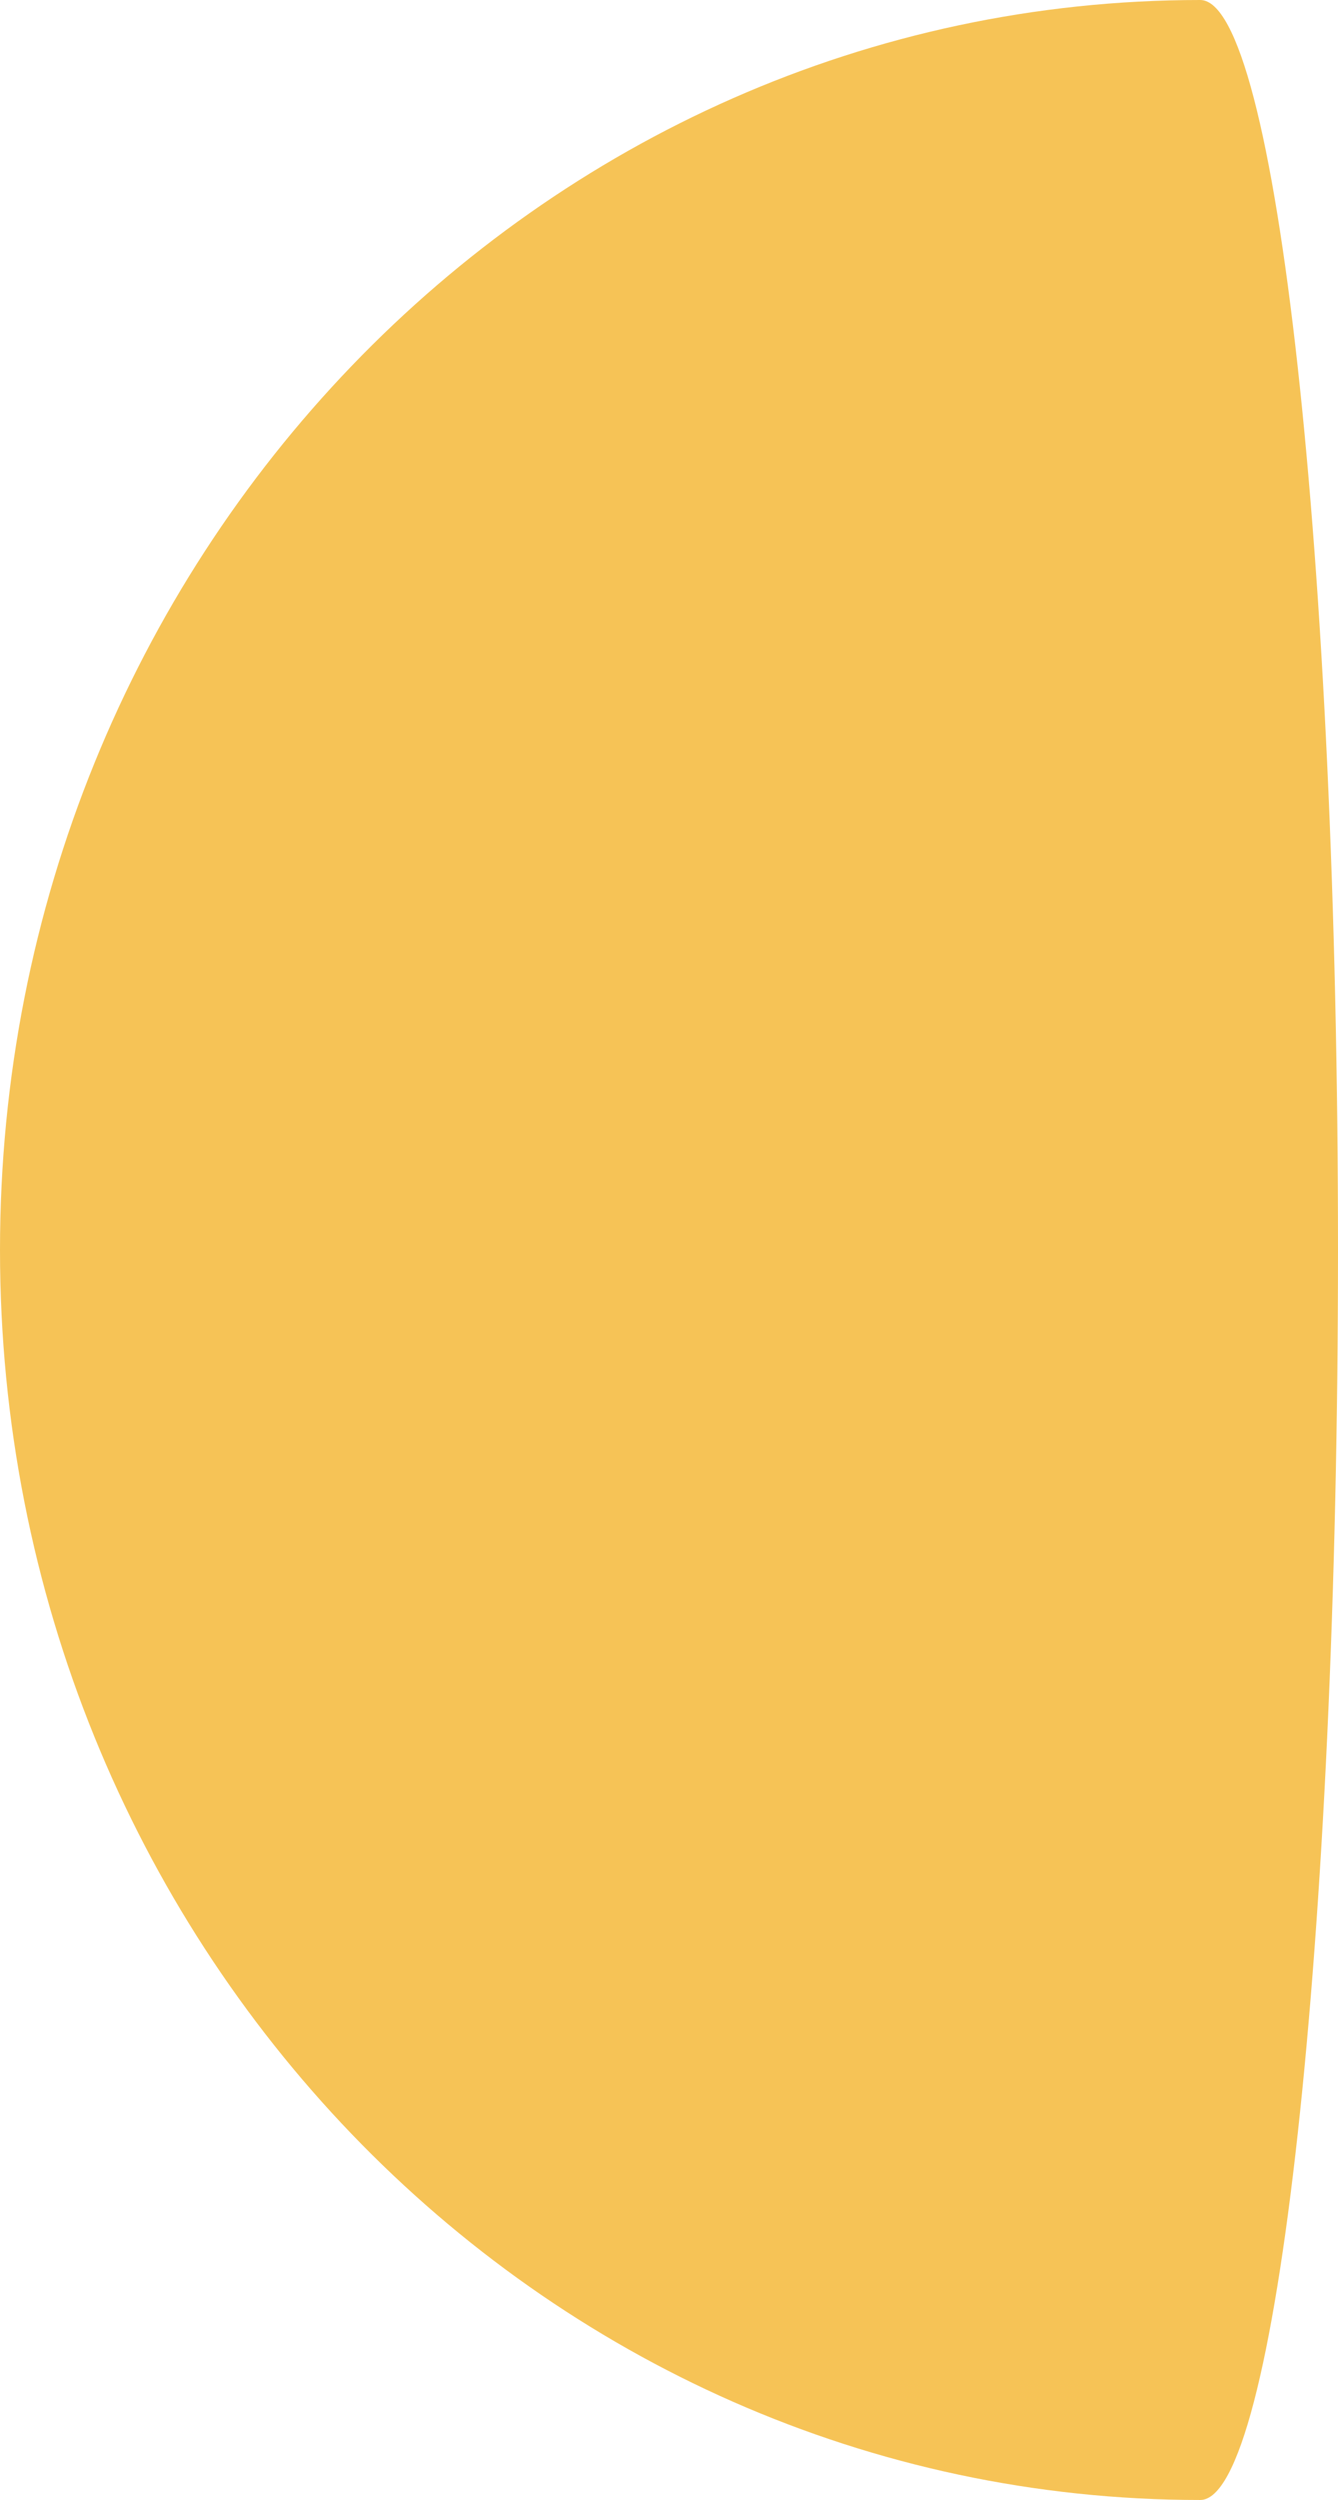 <svg xmlns="http://www.w3.org/2000/svg" width="31.577" height="58.973" viewBox="0 0 31.577 58.973">
  <path id="Path_14" data-name="Path 14" d="M1039.791,190.92c-15.644,0-28.325,13.2-28.325,29.486s12.681,29.487,28.325,29.487c1.8,0,3.252-13.2,3.252-29.487s-1.457-29.486-3.252-29.486" transform="translate(-1011.466 -190.92)" fill="#f6c356"/>
</svg>
